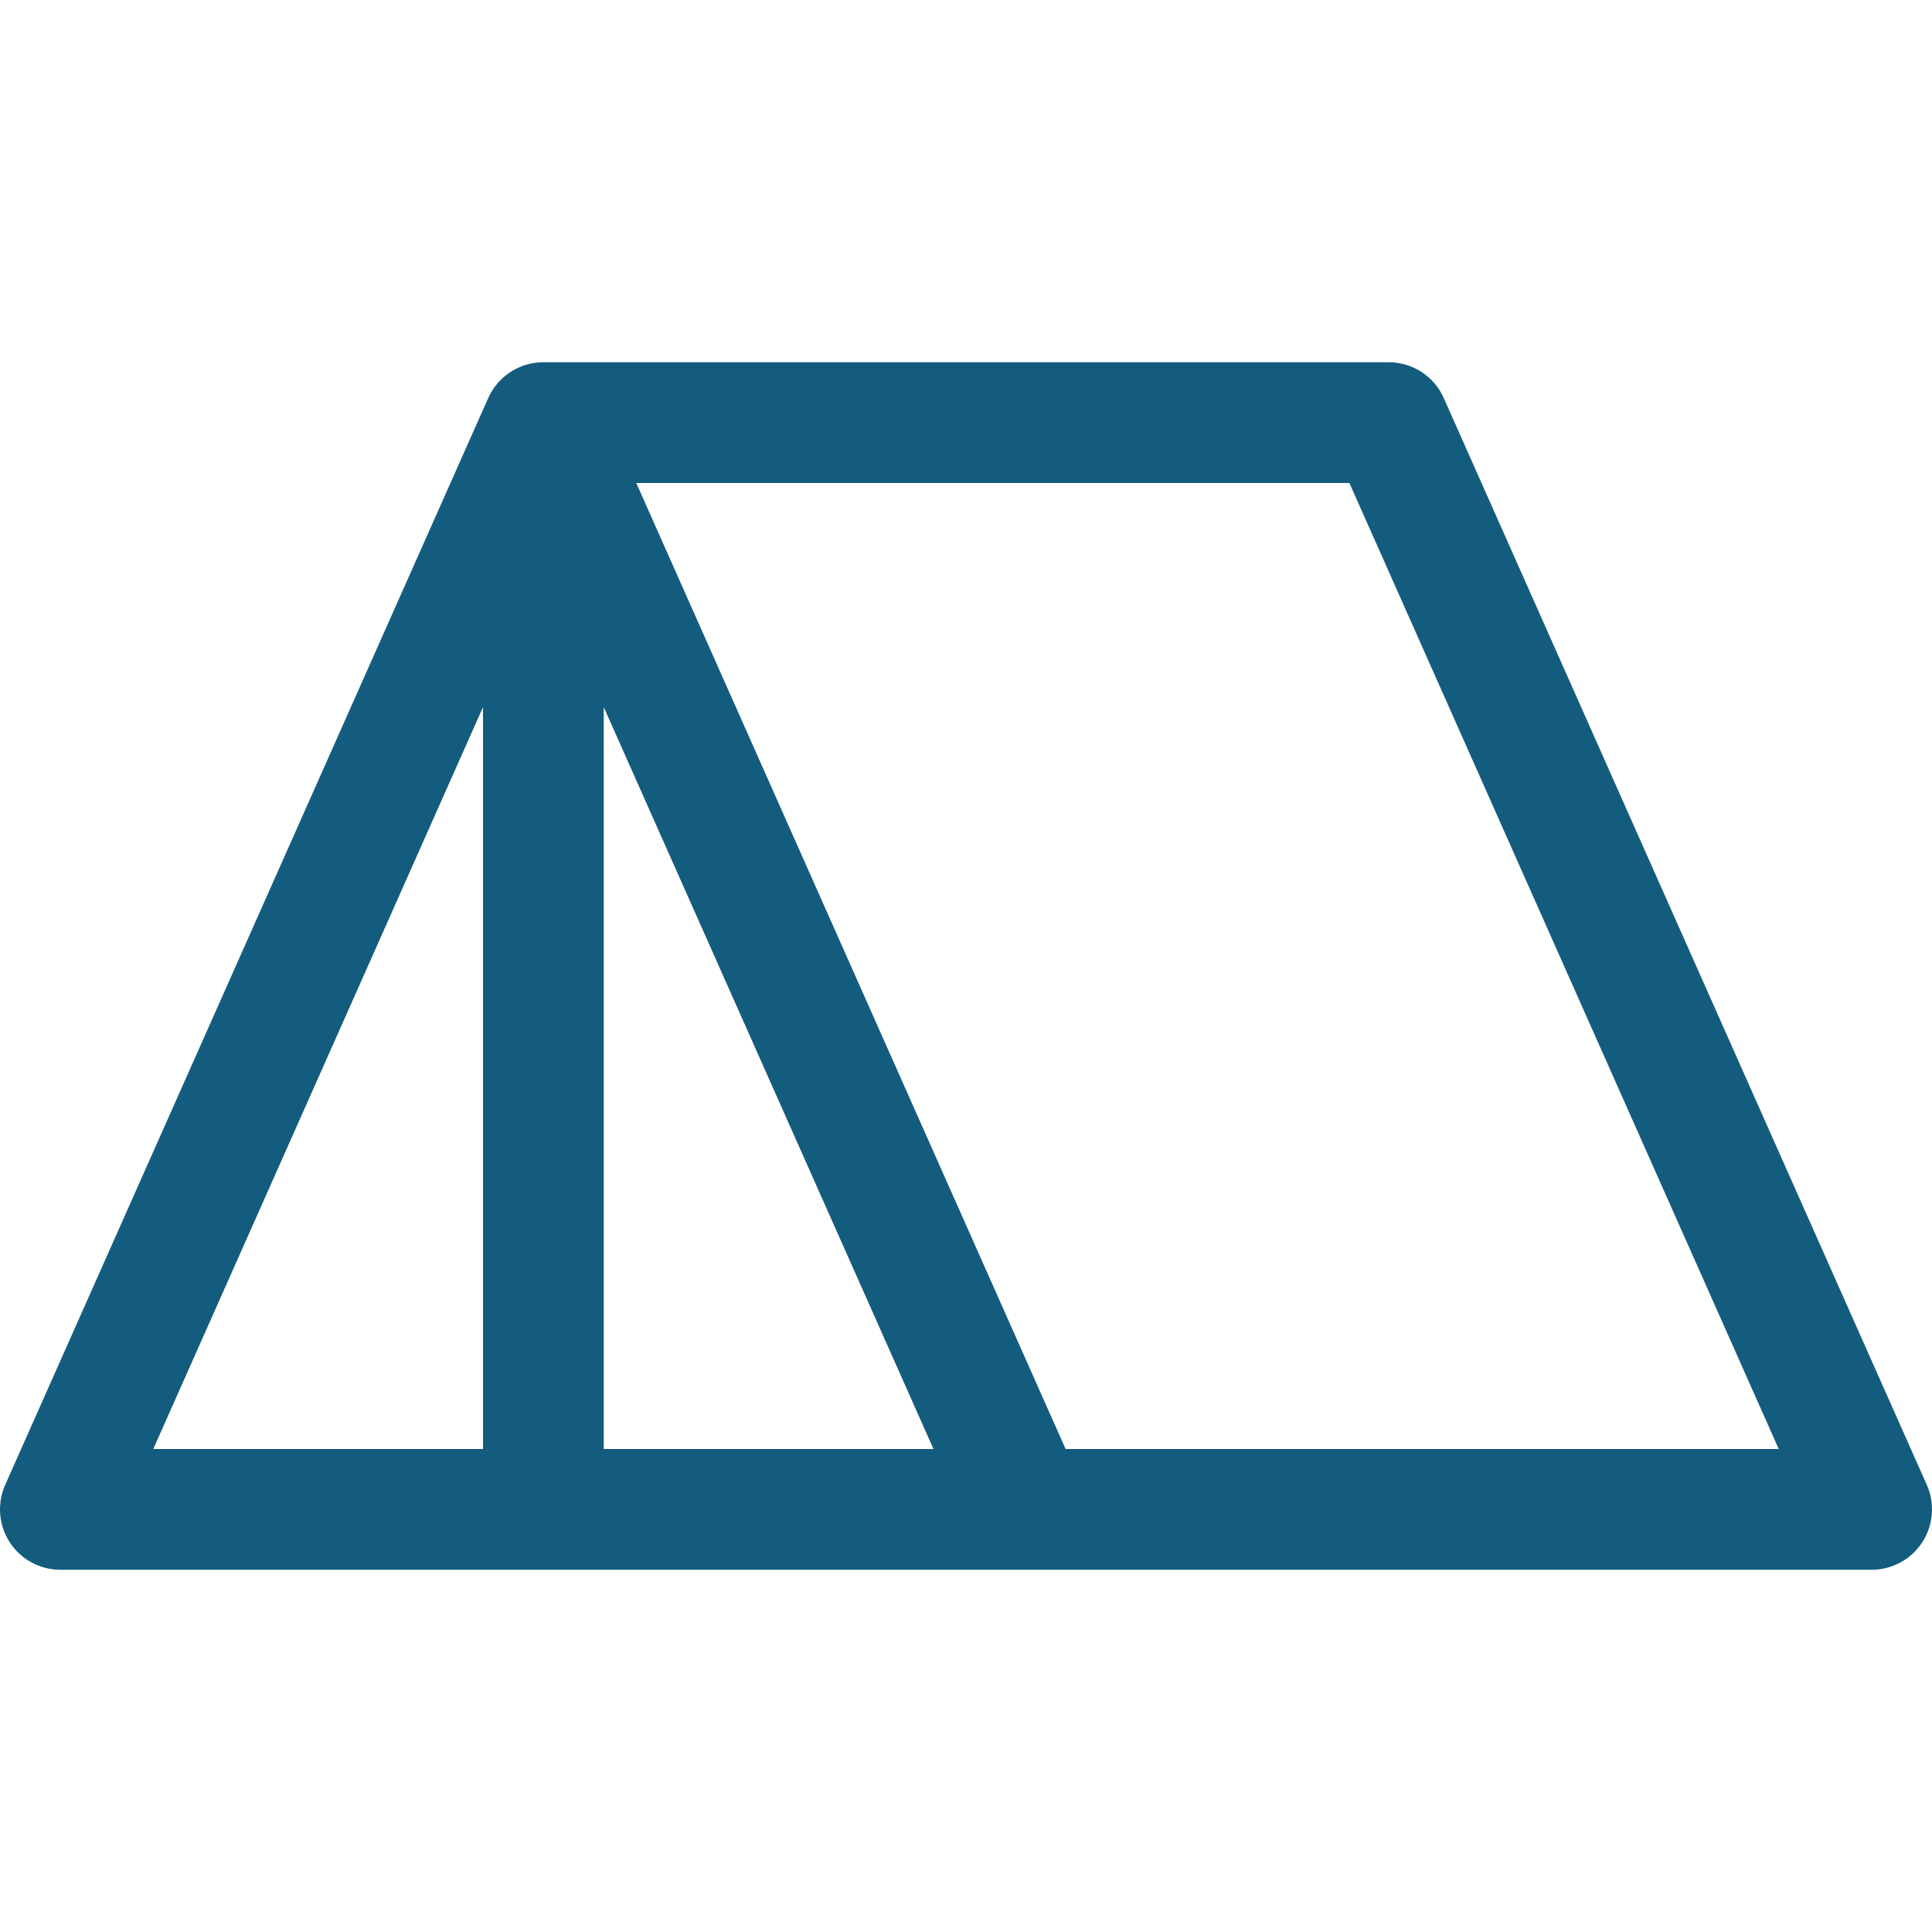 <svg width="24" height="24" viewBox="0 0 24 24" fill="none" xmlns="http://www.w3.org/2000/svg">
<g clip-path="url(#clip0_5921_94667)">
<path d="M6.75 5.25L0.75 18.75H12.75M6.75 5.25L12.75 18.75M6.75 5.25H17.25L23.25 18.75H12.75M6.75 5.25V18.75" stroke="#135C7D" stroke-width="1.5" stroke-linecap="round" stroke-linejoin="round"/>
</g>
<defs>
<clipPath id="clip0_5921_94667">
<rect width="24" height="24" fill="white"/>
</clipPath>
</defs>
</svg>
